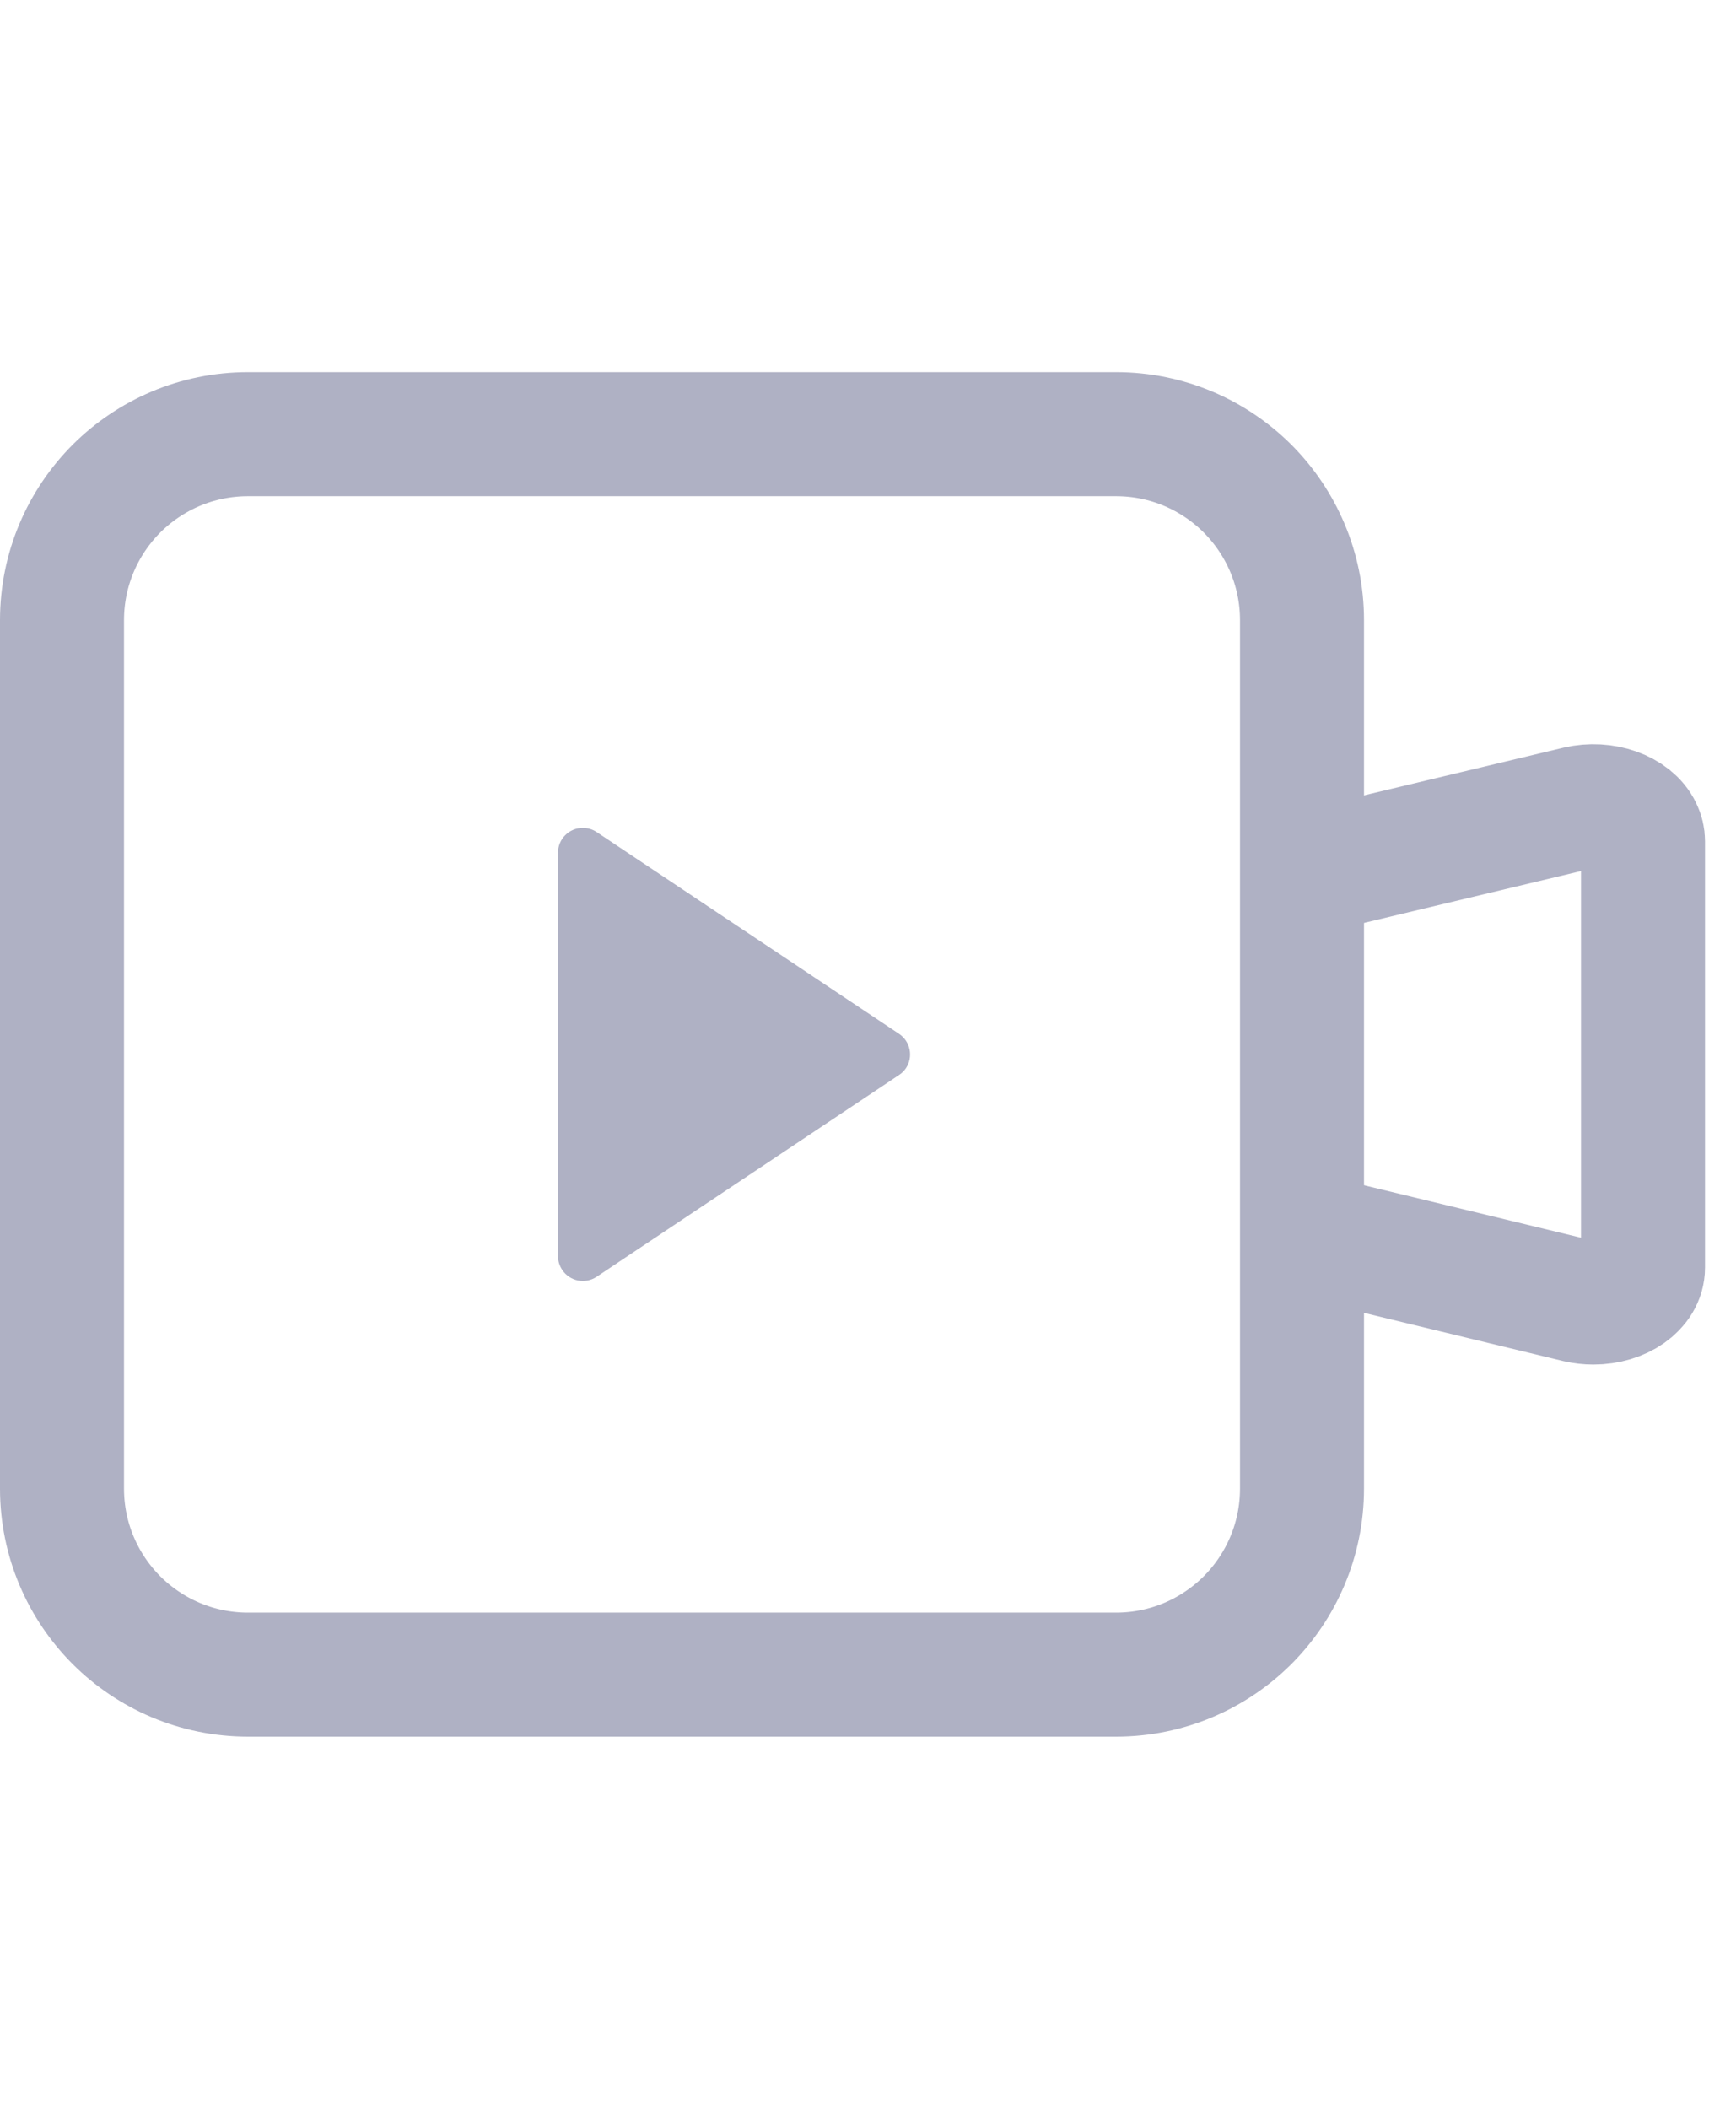 <?xml version="1.0" encoding="UTF-8"?>
<svg width="14px" height="17px" viewBox="0 0 14 17" version="1.1" xmlns="http://www.w3.org/2000/svg" xmlns:xlink="http://www.w3.org/1999/xlink">
    <title>视频</title>
    <g id="页面-1" stroke="none" stroke-width="1" fill="none" fill-rule="evenodd">
        <g id="类型分类icon" transform="translate(-269, -224)">
            <g id="视频" transform="translate(269, 224)">
                <g transform="translate(0, 3)">
                    <path d="M9,0.5 C9.414,0.5 9.789,0.668 10.061,0.939 C10.332,1.211 10.5,1.586 10.5,2 L10.5,2 L10.5,9 C10.5,9.414 10.332,9.789 10.061,10.061 C9.789,10.332 9.414,10.5 9,10.5 L9,10.5 L2,10.5 C1.586,10.5 1.211,10.332 0.939,10.061 C0.668,9.789 0.5,9.414 0.5,9 L0.5,9 L0.5,2 C0.5,1.586 0.668,1.211 0.939,0.939 C1.211,0.668 1.586,0.5 2,0.5 L2,0.5 Z" id="矩形备份-14" stroke="#AFB1C4"></path>
                    <path d="M10.635,4.013 L12.724,3.514 C12.933,3.465 13.16,3.545 13.229,3.692 C13.243,3.721 13.25,3.751 13.25,3.781 L13.25,7.219 C13.25,7.374 13.071,7.5 12.85,7.5 C12.807,7.5 12.764,7.495 12.724,7.486 L10.635,6.981" id="路径" stroke="#AFB1C4"></path>
                    <path d="M6.166,4.25 L7.793,6.689 C7.854,6.781 7.829,6.905 7.737,6.966 C7.704,6.988 7.666,7 7.626,7 L4.374,7 C4.263,7 4.174,6.91 4.174,6.8 C4.174,6.761 4.185,6.722 4.207,6.689 L5.834,4.25 C5.895,4.158 6.019,4.133 6.111,4.194 C6.133,4.209 6.152,4.228 6.166,4.25 Z" id="三角形" fill="#AFB1C4" transform="translate(6, 5.5) rotate(-270) translate(-6, -5.5) "></path>
                </g>
            </g>
        </g>
    </g>
</svg>